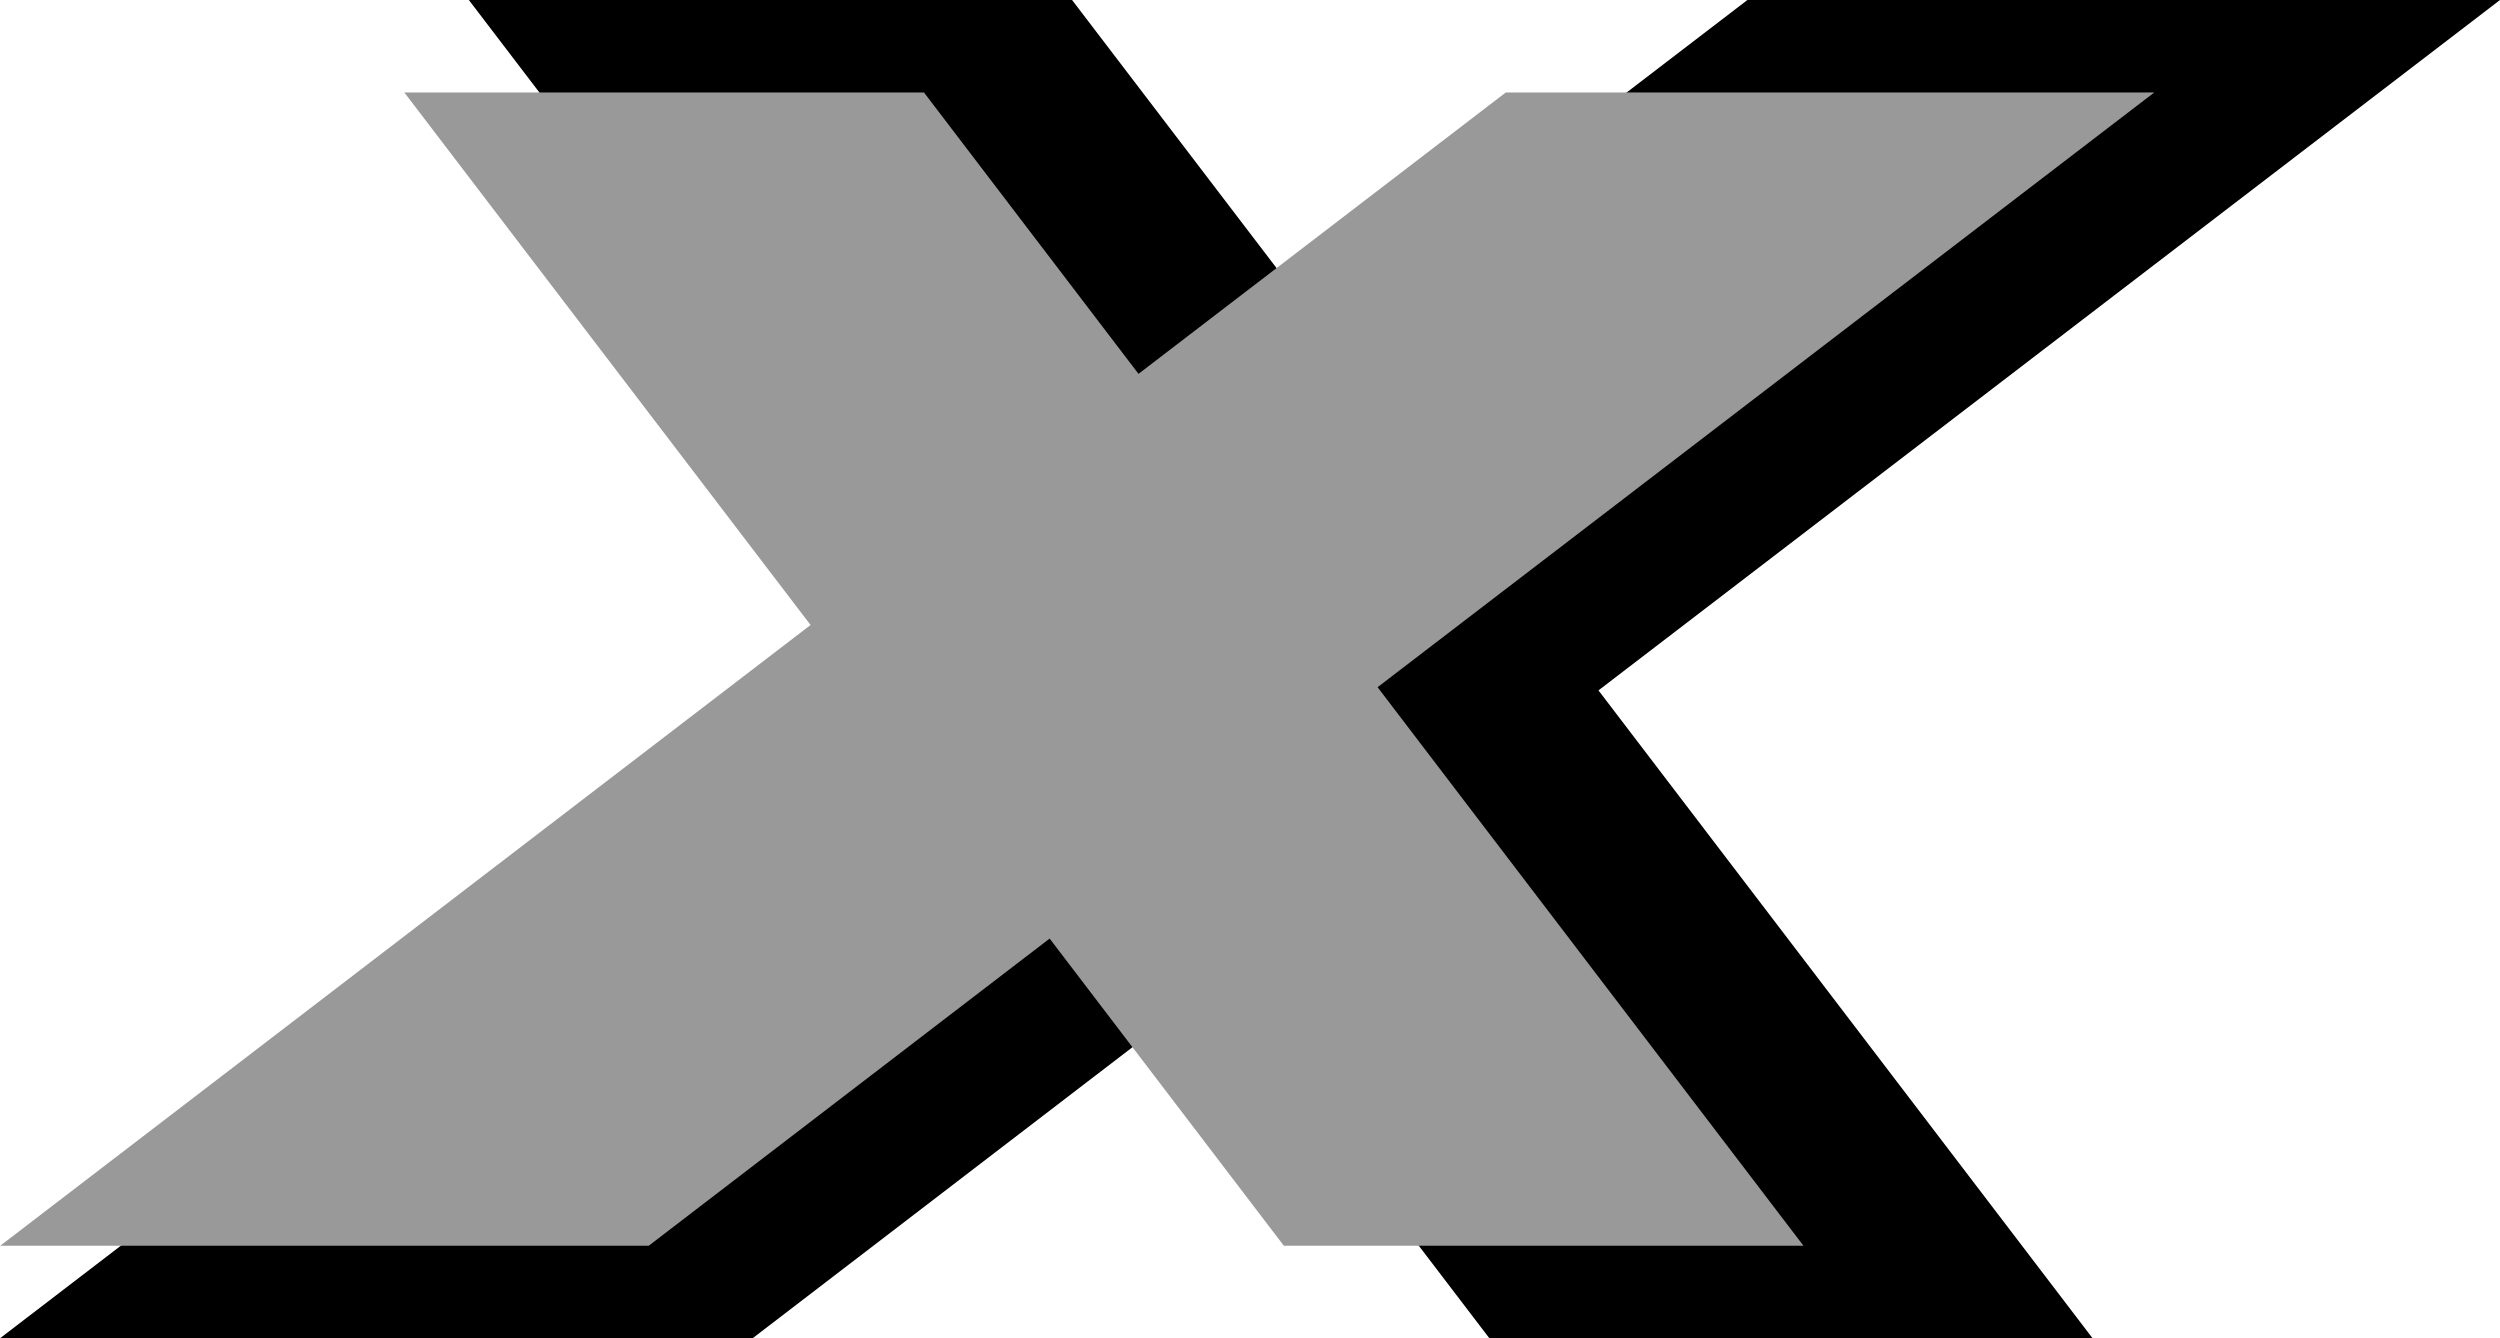 <?xml version="1.0" encoding="UTF-8" standalone="no"?>
<!-- Created with Inkscape (http://www.inkscape.org/) -->

<svg
   width="11.816mm"
   height="6.326mm"
   viewBox="0 0 11.816 6.326"
   version="1.1"
   id="svg1"
   xmlns="http://www.w3.org/2000/svg"
   xmlns:svg="http://www.w3.org/2000/svg">
  <defs
     id="defs1" />
  <g
     id="layer1"
     transform="translate(-122.768,-85.181)">
    <path
       d="m 134.584,85.181 h -3.557 l -2.015,1.543 -1.177,-1.543 h -2.851 l 2.228,2.921 -4.445,3.405 h 3.557 l 2.199,-1.685 1.285,1.685 h 2.851 l -2.336,-3.063 z"
       fill="#ffffff"
       id="path10-5"
       style="fill:#000000;stroke-width:0.168" />
    <path
       d="m 132.95,85.618 h -3.065 l -1.736,1.33 -1.014,-1.33 h -2.456 l 1.92,2.517 -3.83,2.934 h 3.065 l 1.895,-1.452 1.107,1.452 h 2.456 l -2.013,-2.64 z"
       fill="#ffffff"
       id="path10-0-4"
       style="fill:#999999;stroke-width:0.145" />
  </g>
</svg>

